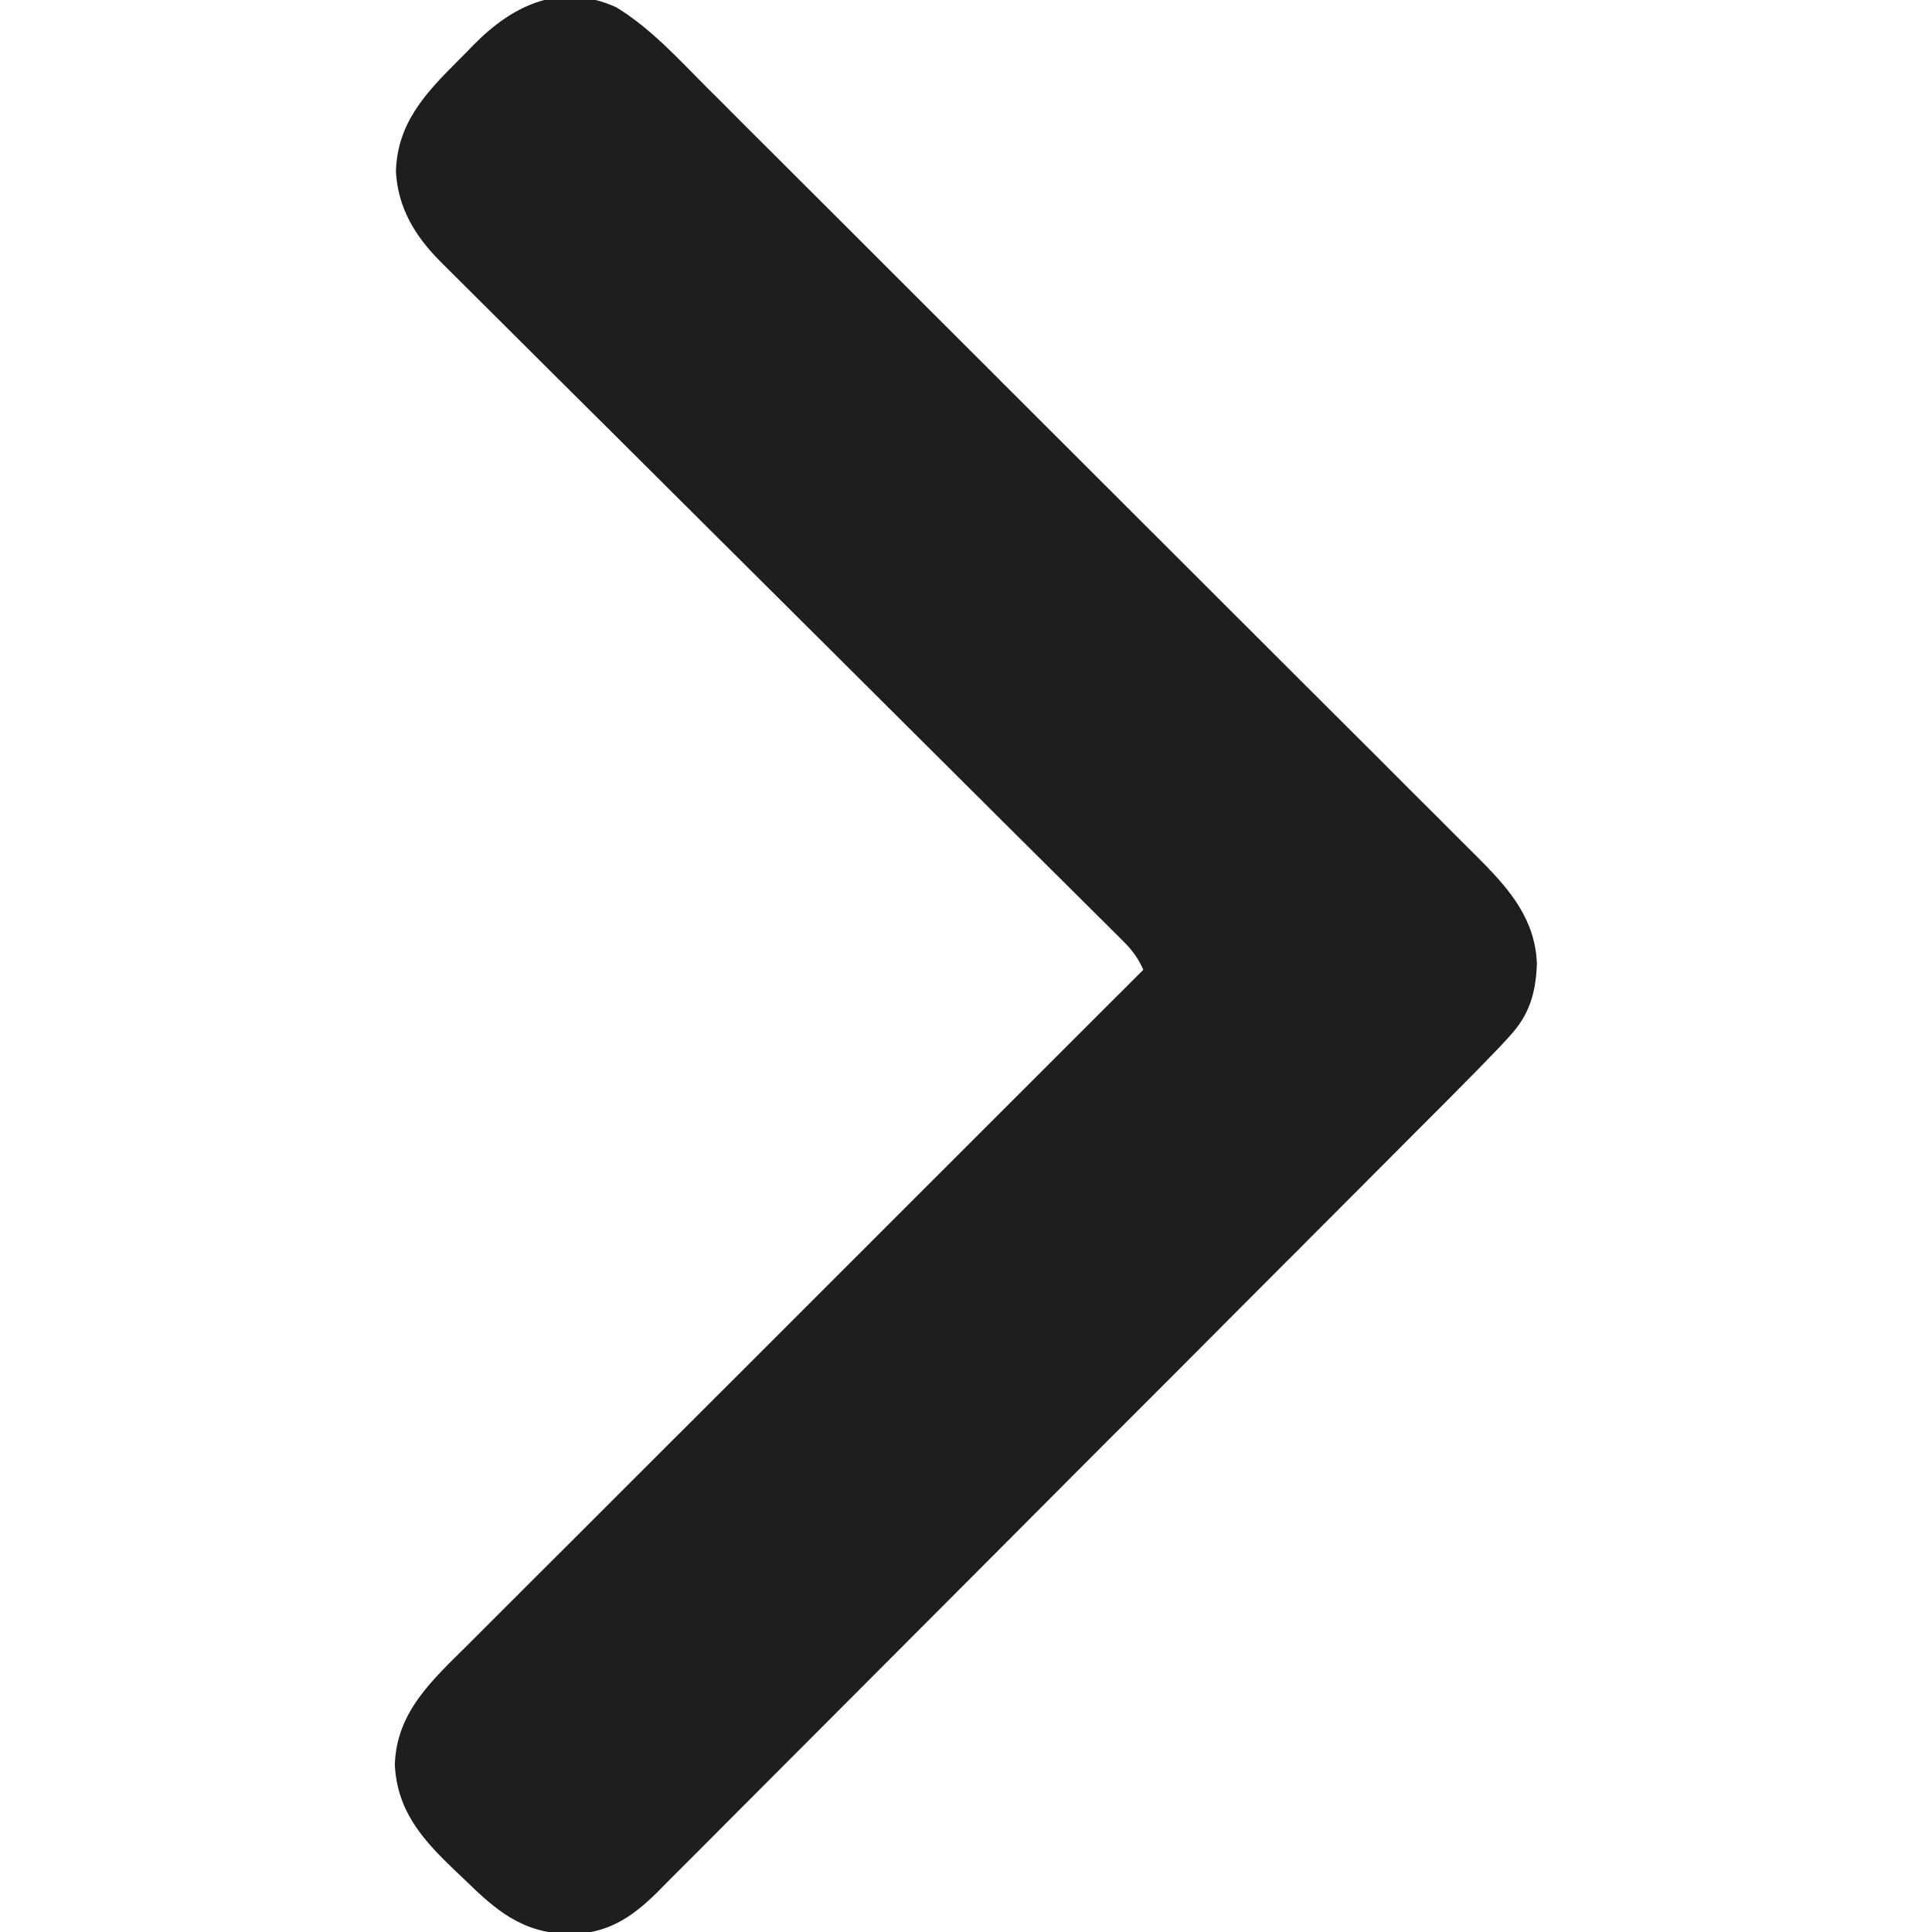 <svg width="14" height="14" viewBox="0 0 14 14" fill="none" xmlns="http://www.w3.org/2000/svg">
<g clip-path="url(#clip0_131_3752)">
<path d="M4.466 0.053C4.717 0.206 4.922 0.433 5.128 0.64C5.166 0.677 5.166 0.677 5.204 0.715C5.272 0.783 5.339 0.851 5.407 0.919C5.481 0.992 5.555 1.066 5.628 1.139C5.789 1.299 5.949 1.46 6.11 1.62C6.21 1.72 6.31 1.82 6.411 1.921C6.689 2.198 6.967 2.476 7.245 2.754C7.271 2.781 7.271 2.781 7.299 2.808C7.316 2.826 7.334 2.843 7.353 2.862C7.389 2.898 7.425 2.934 7.461 2.97C7.479 2.988 7.496 3.005 7.515 3.024C7.805 3.314 8.095 3.603 8.385 3.893C8.684 4.191 8.982 4.489 9.28 4.787C9.447 4.954 9.615 5.121 9.782 5.288C9.925 5.43 10.067 5.572 10.209 5.715C10.281 5.787 10.354 5.86 10.427 5.932C10.506 6.011 10.584 6.09 10.663 6.168C10.697 6.202 10.697 6.202 10.732 6.237C10.946 6.453 11.124 6.666 11.137 6.981C11.13 7.194 11.083 7.354 10.937 7.511C10.915 7.535 10.893 7.559 10.87 7.584C10.76 7.699 10.649 7.812 10.536 7.925C10.51 7.951 10.485 7.977 10.459 8.003C10.389 8.073 10.319 8.143 10.249 8.213C10.173 8.29 10.097 8.366 10.021 8.442C9.839 8.625 9.656 8.808 9.473 8.991C9.422 9.043 9.37 9.095 9.318 9.146C8.997 9.468 8.676 9.79 8.355 10.112C8.281 10.186 8.206 10.26 8.132 10.335C8.104 10.362 8.104 10.362 8.076 10.39C7.777 10.69 7.478 10.99 7.179 11.29C6.872 11.598 6.565 11.906 6.257 12.214C6.084 12.387 5.912 12.56 5.739 12.733C5.593 12.88 5.446 13.027 5.299 13.174C5.224 13.249 5.149 13.324 5.075 13.399C4.994 13.48 4.912 13.562 4.831 13.643C4.808 13.666 4.784 13.69 4.76 13.715C4.569 13.903 4.392 14.016 4.117 14.015C3.782 14.005 3.595 13.844 3.363 13.617C3.337 13.592 3.311 13.568 3.284 13.542C3.055 13.322 2.879 13.12 2.861 12.79C2.872 12.405 3.133 12.175 3.389 11.92C3.41 11.899 3.431 11.878 3.453 11.856C3.523 11.786 3.593 11.716 3.663 11.646C3.713 11.596 3.764 11.546 3.814 11.495C3.922 11.387 4.031 11.279 4.139 11.171C4.296 11.014 4.452 10.858 4.609 10.701C4.863 10.447 5.117 10.193 5.371 9.94C5.618 9.693 5.864 9.447 6.111 9.2C6.134 9.177 6.134 9.177 6.157 9.154C6.234 9.078 6.31 9.001 6.386 8.925C7.019 8.292 7.652 7.66 8.285 7.027C8.248 6.945 8.207 6.888 8.143 6.824C8.125 6.806 8.107 6.788 8.088 6.769C8.068 6.749 8.048 6.73 8.028 6.709C8.006 6.688 7.985 6.667 7.963 6.645C7.892 6.574 7.821 6.504 7.75 6.433C7.699 6.382 7.648 6.331 7.597 6.281C7.487 6.171 7.377 6.062 7.267 5.953C7.093 5.78 6.919 5.607 6.745 5.433C6.686 5.374 6.626 5.315 6.567 5.256C6.552 5.241 6.537 5.226 6.522 5.211C6.353 5.042 6.183 4.874 6.014 4.705C5.999 4.69 5.983 4.674 5.967 4.658C5.717 4.409 5.466 4.16 5.215 3.91C4.958 3.654 4.701 3.398 4.444 3.142C4.285 2.984 4.126 2.826 3.967 2.668C3.858 2.56 3.75 2.452 3.641 2.343C3.578 2.28 3.516 2.218 3.453 2.156C3.384 2.088 3.316 2.02 3.248 1.952C3.219 1.923 3.219 1.923 3.189 1.893C3.007 1.71 2.883 1.505 2.869 1.243C2.879 0.894 3.079 0.68 3.316 0.443C3.356 0.403 3.396 0.363 3.435 0.322C3.719 0.035 4.063 -0.13 4.466 0.053Z" fill="#1E1E1E"/>
</g>
<defs>
<clipPath id="clip0_131_3752">
<rect width="14" height="14" fill="white"/>
</clipPath>
</defs>
</svg>
